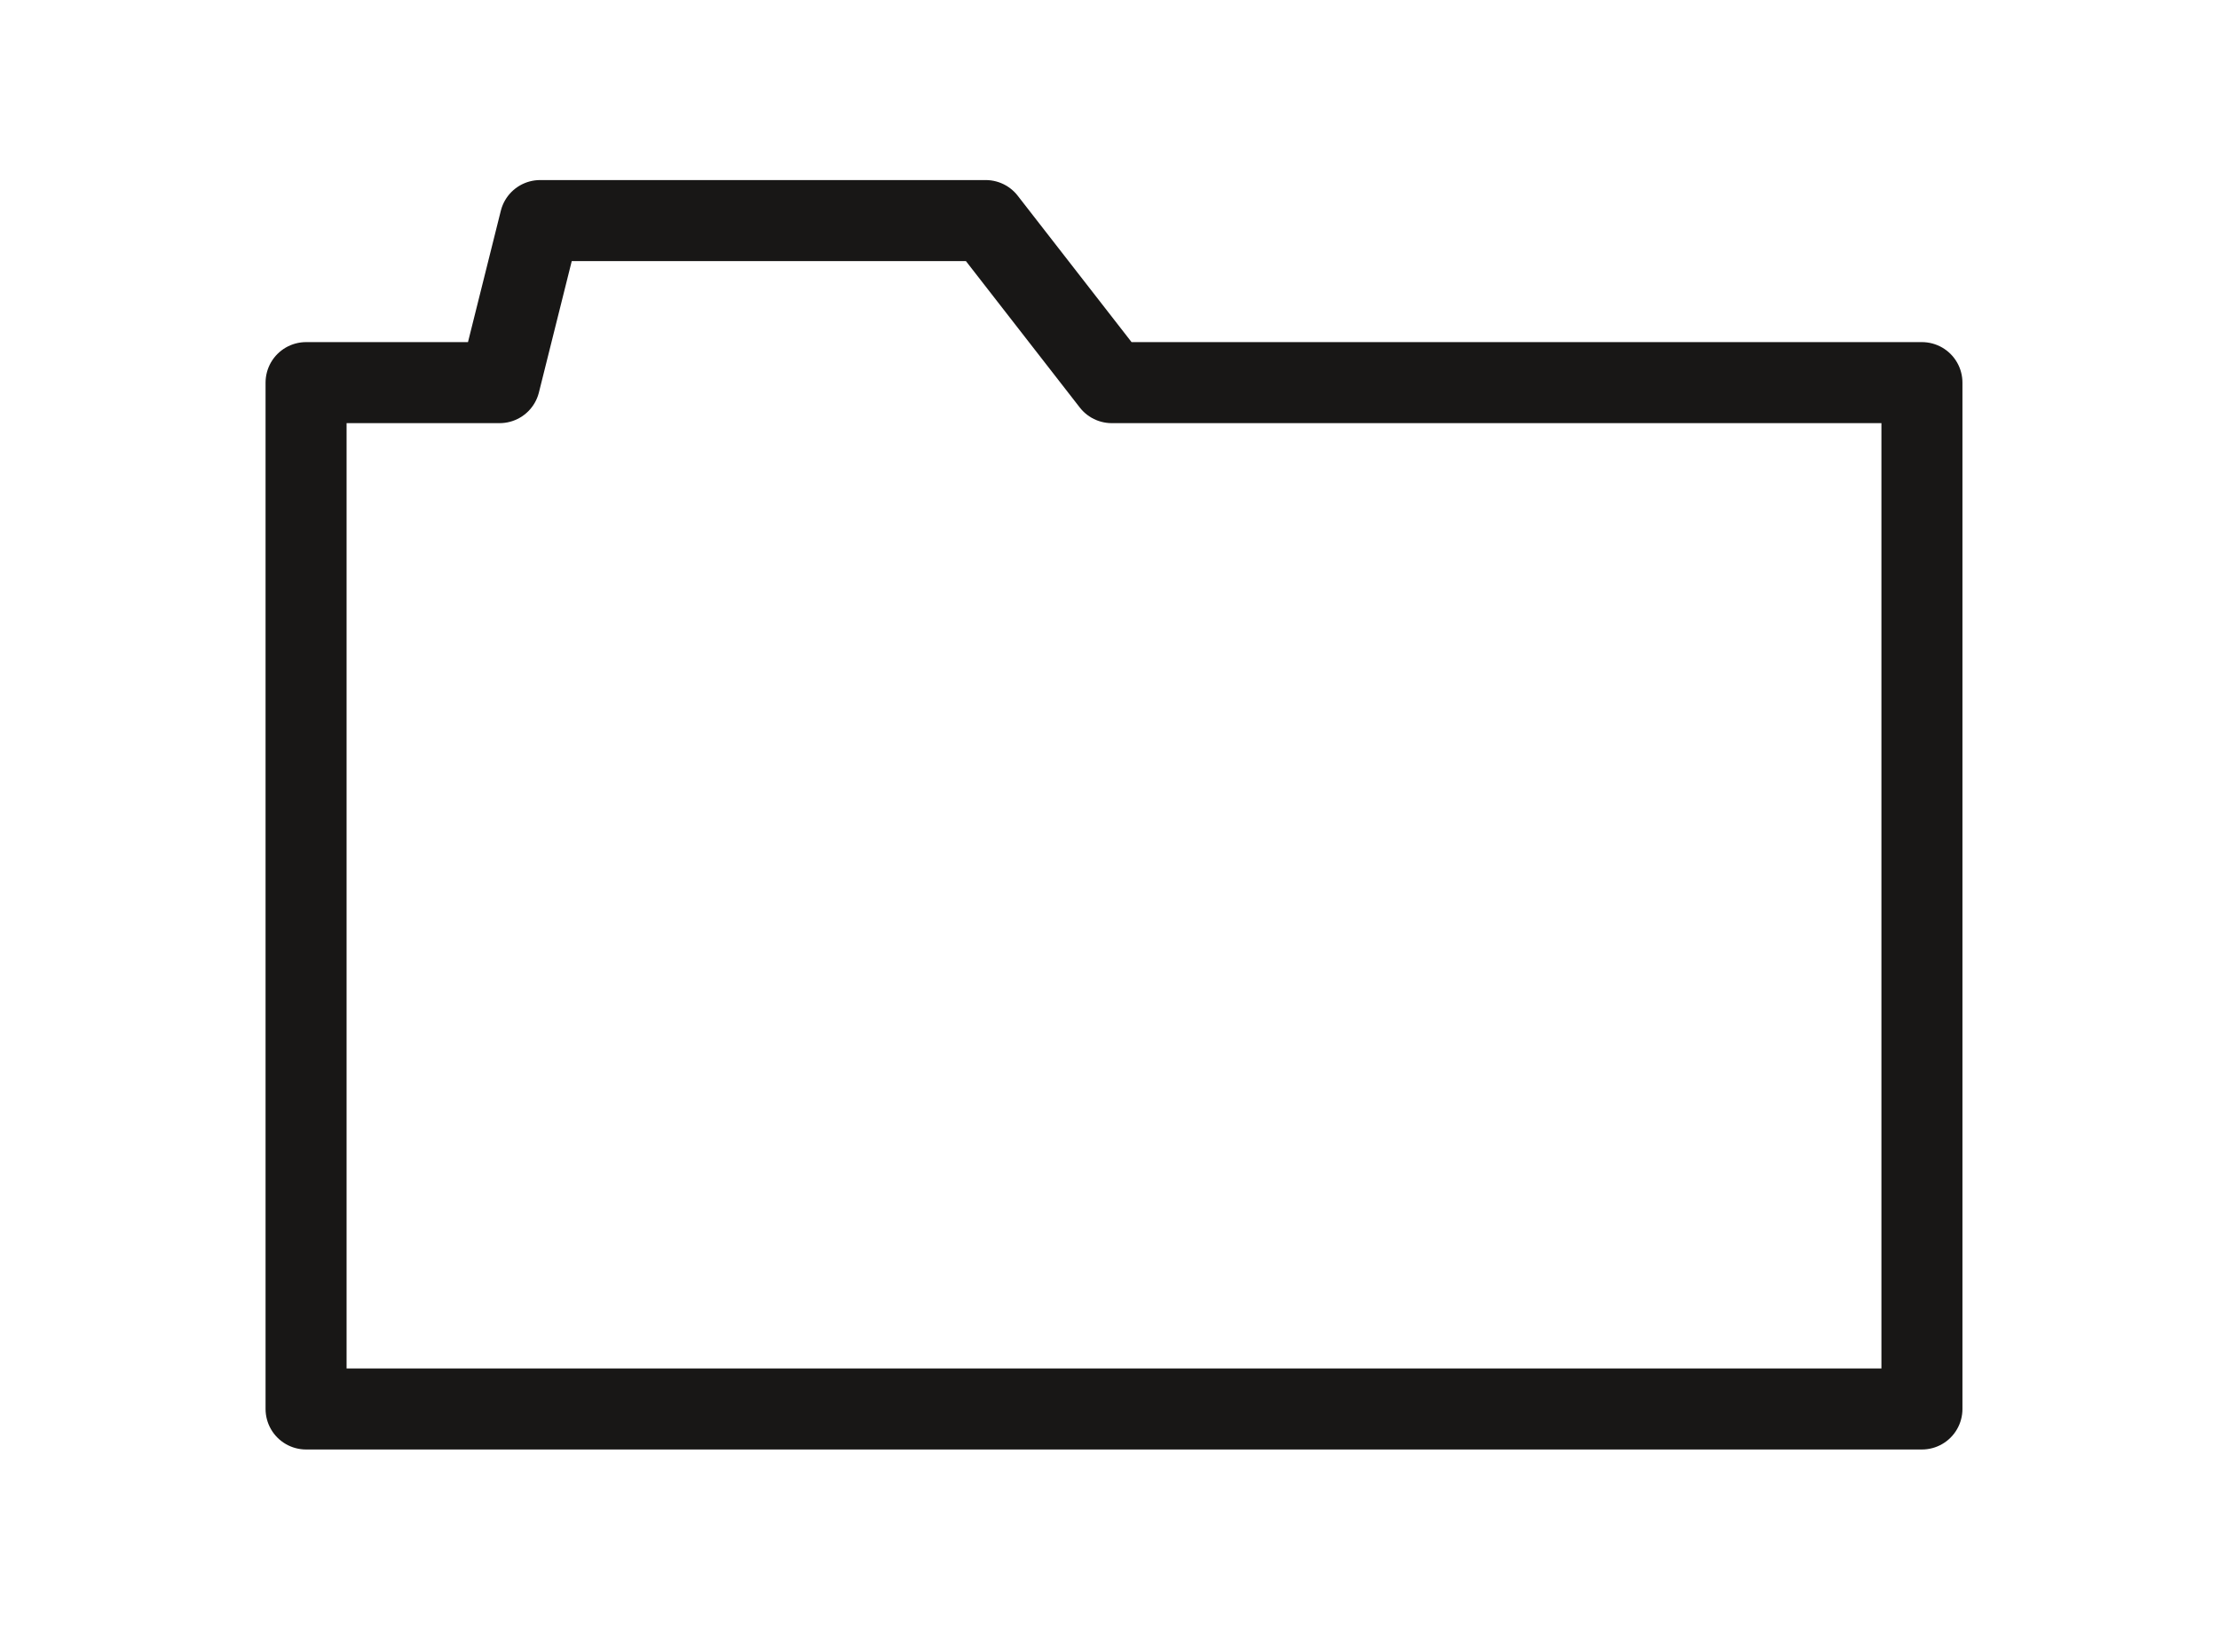 <?xml version="1.0" encoding="utf-8"?>
<!-- Generator: Adobe Illustrator 27.5.0, SVG Export Plug-In . SVG Version: 6.00 Build 0)  -->
<svg version="1.1" id="Calque_1" xmlns="http://www.w3.org/2000/svg" xmlns:xlink="http://www.w3.org/1999/xlink" x="0px" y="0px"
	 viewBox="0 0 49.3 36.7" style="enable-background:new 0 0 49.3 36.7;" xml:space="preserve">
<style type="text/css">
	
		.st0{clip-path:url(#SVGID_00000003063939958381687920000017653001350944783764_);fill:none;stroke:#181716;stroke-width:1.8;stroke-linecap:round;stroke-linejoin:round;stroke-miterlimit:10;}
</style>
<g>
	<g>
		<defs>
			<rect id="SVGID_1_" x="5.7" y="3.7" width="38.2" height="28.7"/>
		</defs>
		<clipPath id="SVGID_00000071561555295240989190000001058747510343433879_">
			<use xlink:href="#SVGID_1_"  style="overflow:visible;"/>
		</clipPath>
		
			<polygon style="clip-path:url(#SVGID_00000071561555295240989190000001058747510343433879_);fill:none;stroke:#181716;stroke-width:1.8;stroke-linecap:round;stroke-linejoin:round;stroke-miterlimit:10;" points="
			42.7,31.3 6.8,31.3 6.8,8.5 11.1,8.5 12,4.9 21.9,4.9 24.7,8.5 42.7,8.5 		"/>
	</g>
</g>
</svg>
